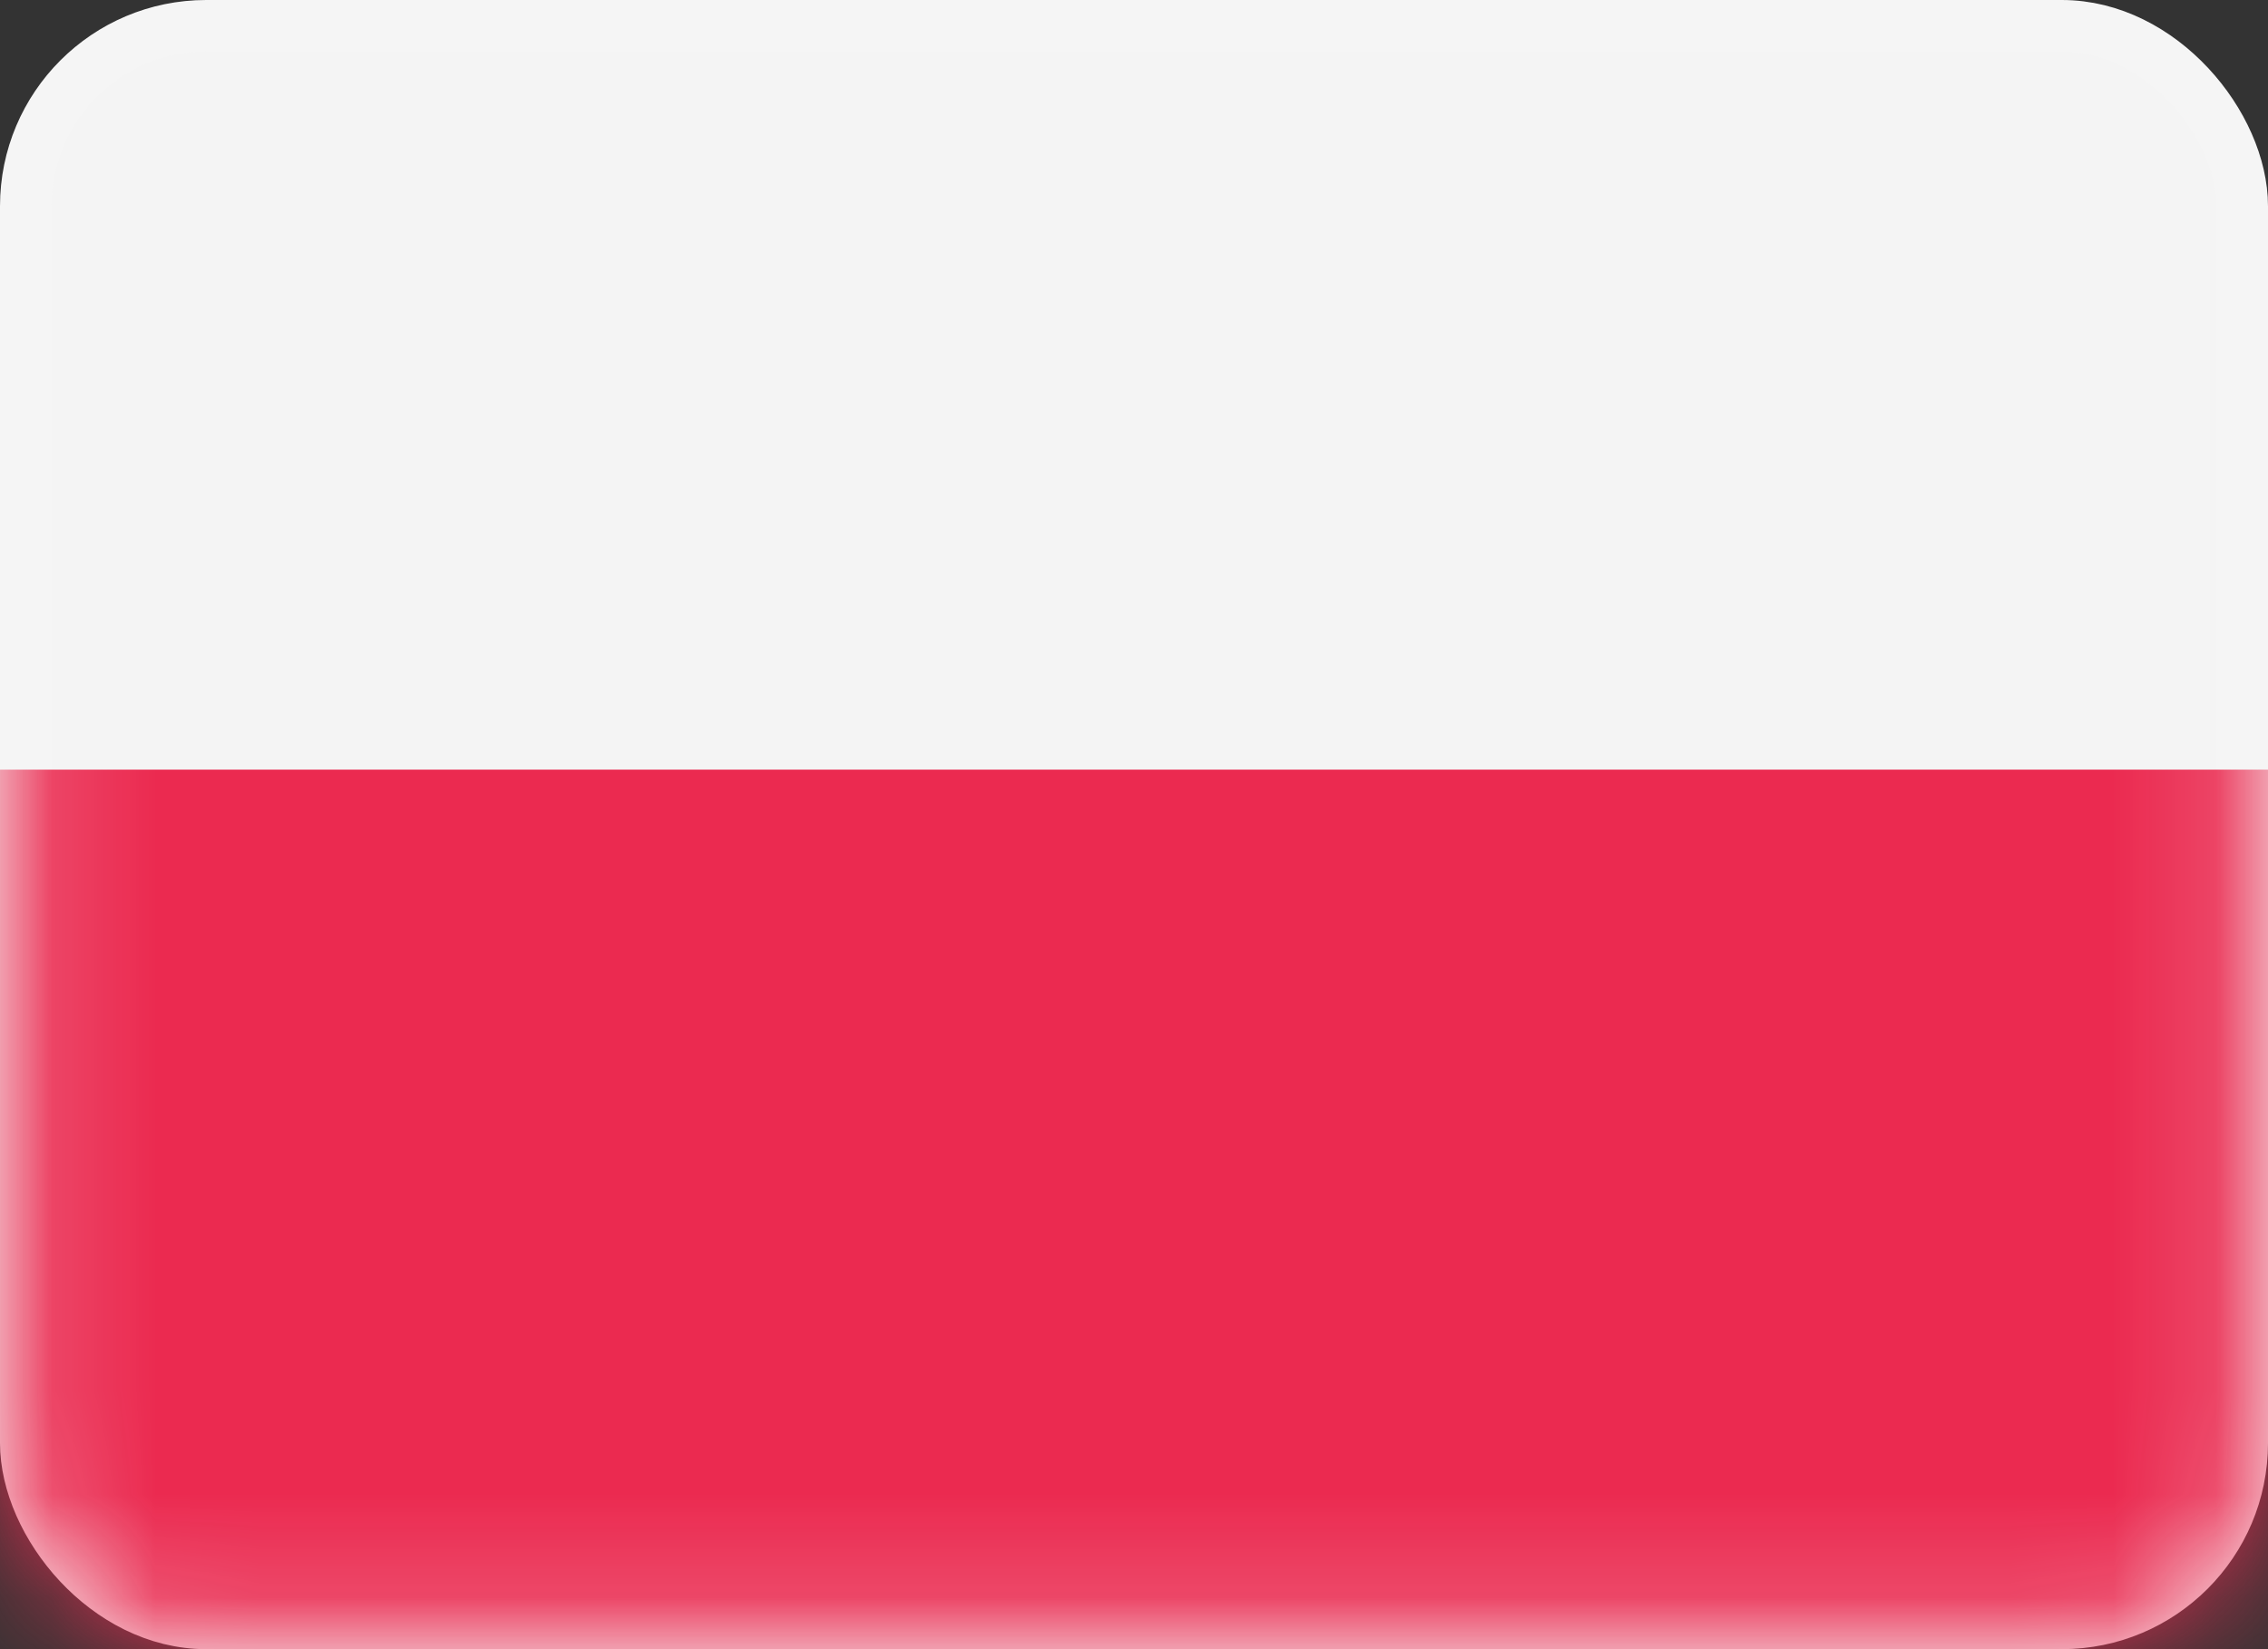 <svg width="22" height="16" viewBox="0 0 22 16" fill="none" xmlns="http://www.w3.org/2000/svg">
<rect x="0" y="0" width="22" height="16" fill="#333333" stroke="none"/>
<rect x="0.25" y="0.25" width="21.5" height="15.5" rx="1.75" fill="#F4F4F4" stroke="#F5F5F5" stroke-width="0.5"/>
<mask id="mask0_3808_3742" style="mask-type:luminance" maskUnits="userSpaceOnUse" x="0" y="0" width="22" height="16">
<rect x="0.25" y="0.25" width="21.5" height="15.5" rx="1.75" fill="white" stroke="white" stroke-width="0.5"/>
</mask>
<g mask="url(#mask0_3808_3742)">
<path fill-rule="evenodd" clip-rule="evenodd" d="M0 16H22V7.467H0V16Z" fill="#EB2A50"/>
</g>
</svg>
